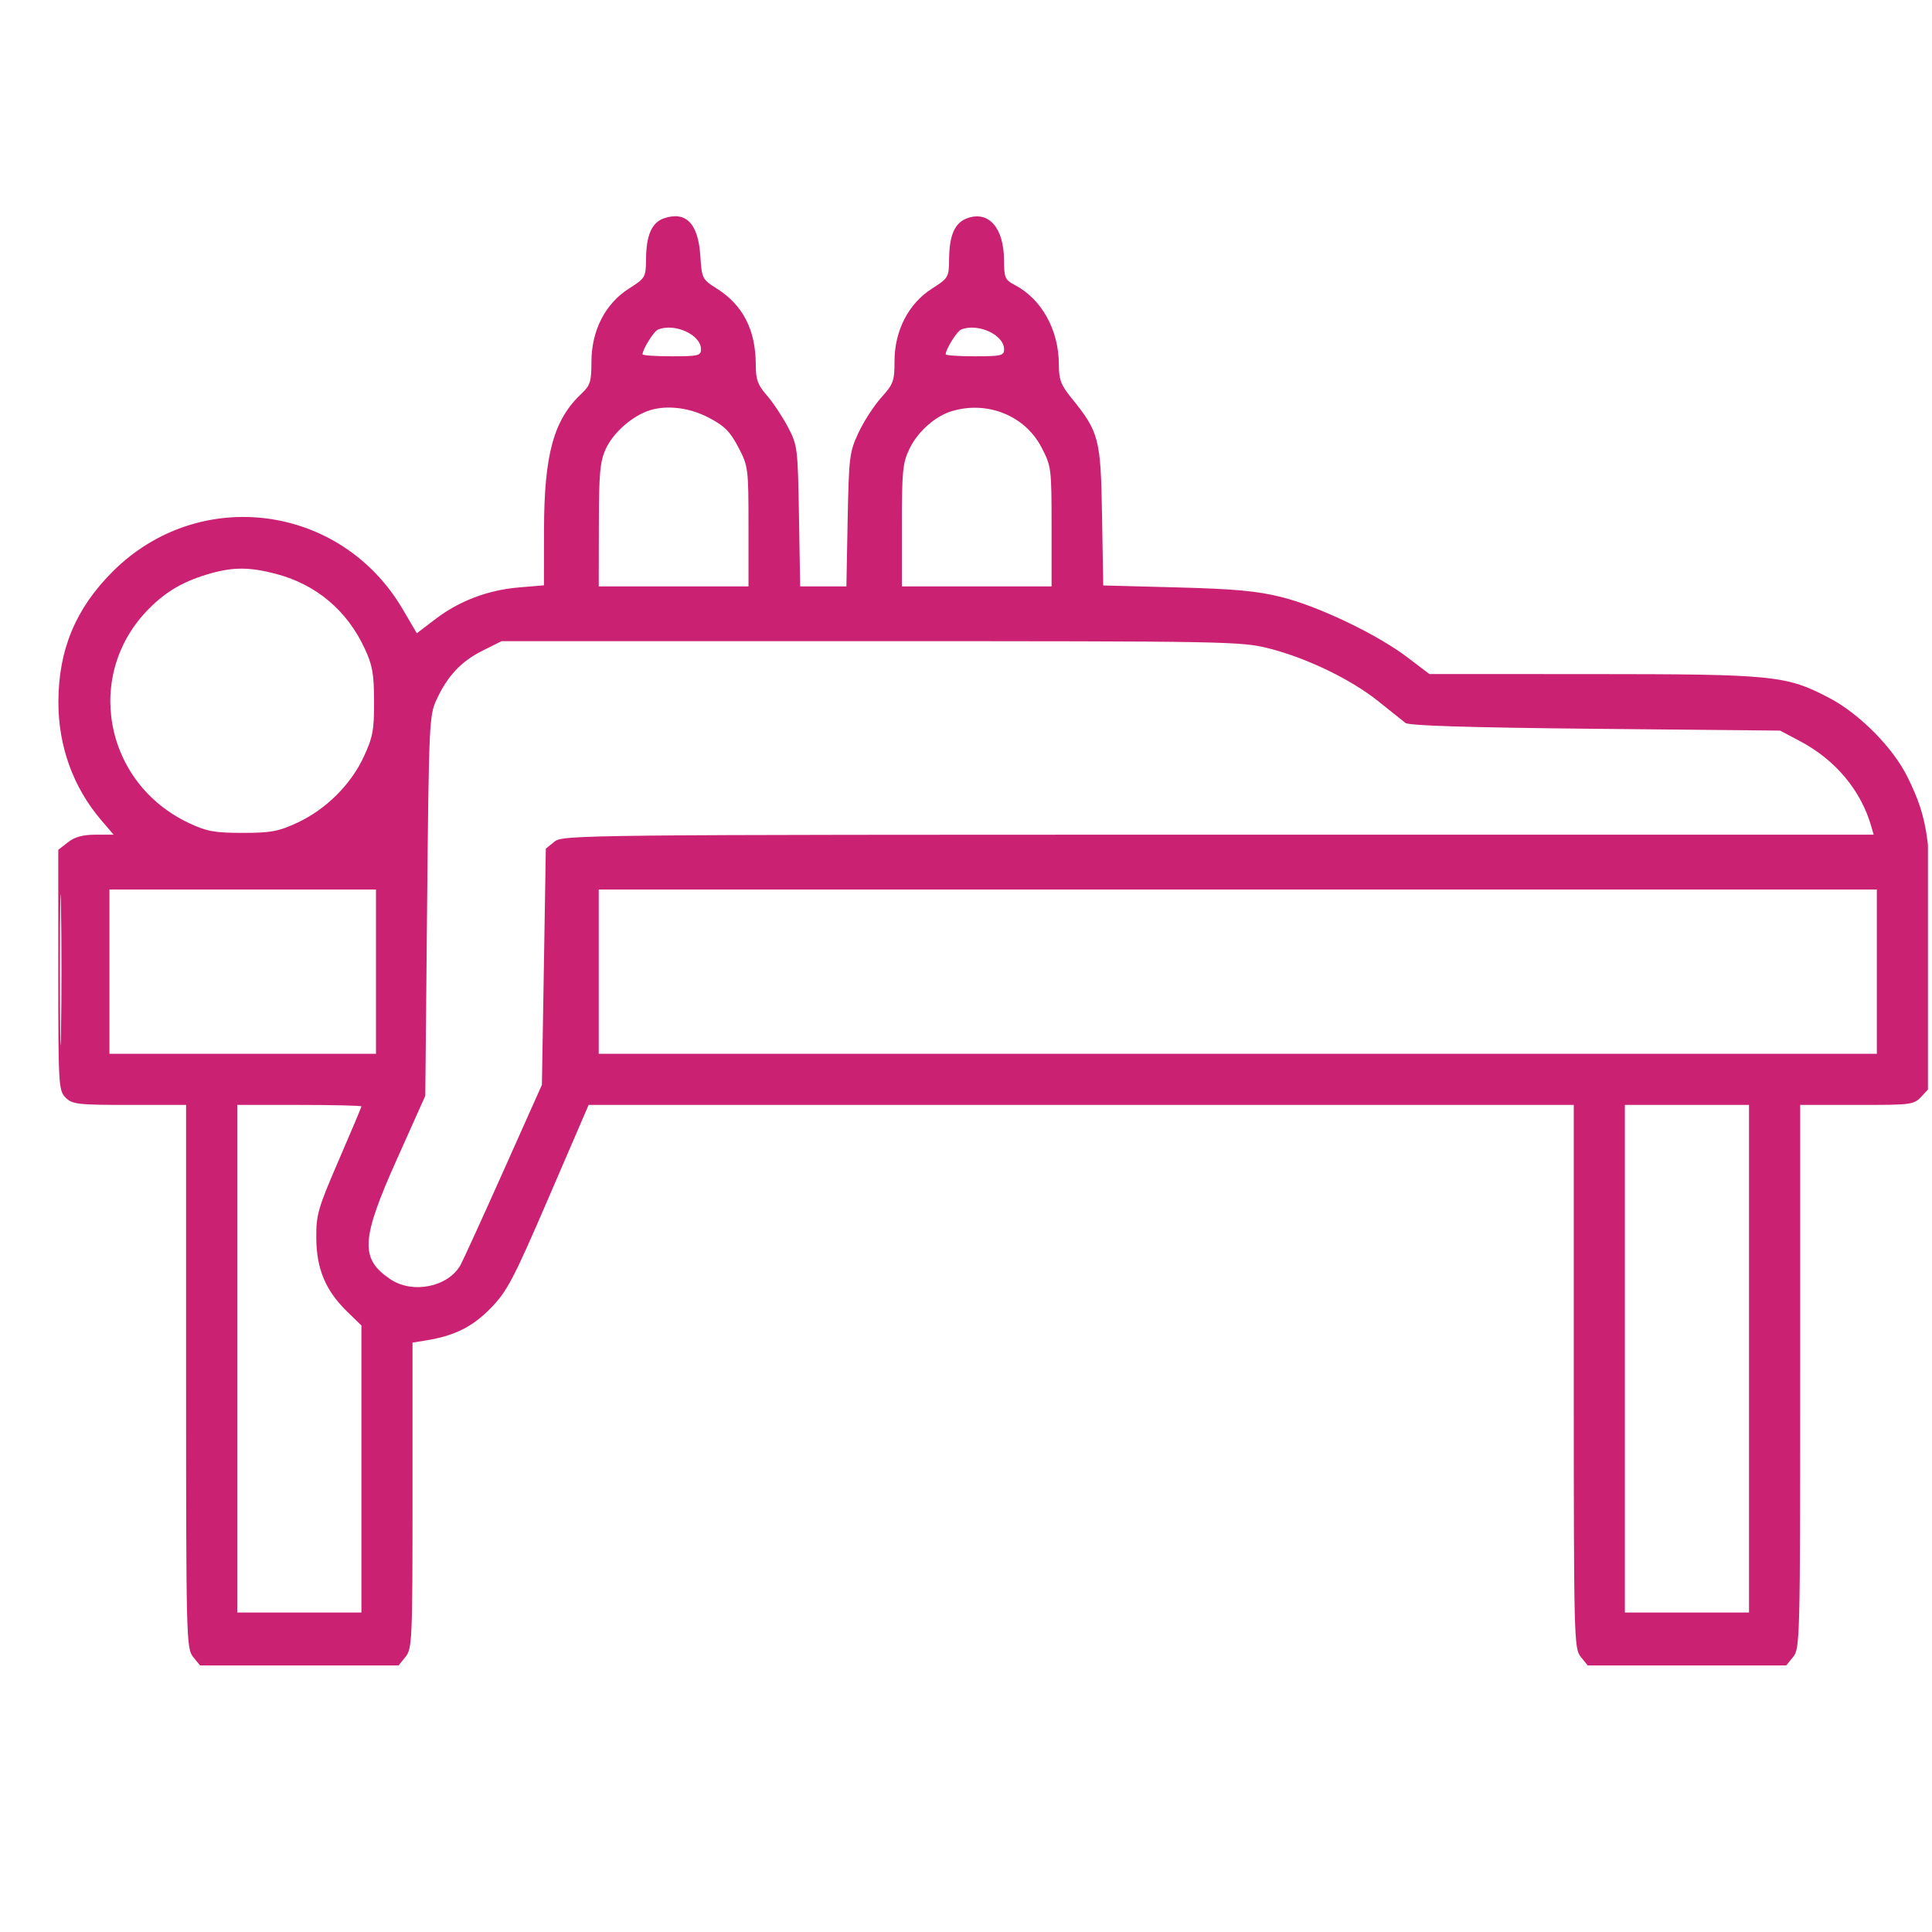 <svg width="31" height="31" viewBox="0 0 31 31" fill="none" xmlns="http://www.w3.org/2000/svg">
<g clip-path="url(#clip0_106_744)">
<path fill-rule="evenodd" clip-rule="evenodd" d="M10.656 3.502C10.46 3.568 10.37 3.77 10.366 4.153C10.363 4.451 10.357 4.461 10.088 4.633C9.71 4.874 9.49 5.306 9.49 5.806C9.49 6.118 9.47 6.185 9.338 6.308C8.884 6.732 8.731 7.286 8.729 8.507L8.728 9.392L8.333 9.425C7.83 9.467 7.375 9.639 6.99 9.931L6.688 10.161L6.464 9.779C5.473 8.084 3.196 7.786 1.809 9.17C1.215 9.763 0.94 10.421 0.937 11.257C0.934 11.97 1.174 12.634 1.624 13.16L1.823 13.393H1.534C1.33 13.393 1.199 13.429 1.09 13.515L0.935 13.636V15.565C0.935 17.417 0.94 17.499 1.053 17.612C1.16 17.719 1.248 17.729 2.078 17.729H2.986V22.088C2.986 26.292 2.99 26.451 3.098 26.585L3.21 26.723H4.803H6.395L6.507 26.585C6.613 26.454 6.619 26.322 6.619 23.995V21.543L6.839 21.507C7.297 21.433 7.585 21.288 7.879 20.985C8.14 20.715 8.24 20.525 8.808 19.206L9.445 17.729H17.348H25.252V22.088C25.252 26.292 25.256 26.451 25.364 26.585L25.476 26.723H27.068H28.661L28.773 26.585C28.881 26.451 28.885 26.292 28.885 22.088V17.729H29.796C30.706 17.729 30.707 17.729 30.85 17.574L30.994 17.419V15.56C30.994 13.519 30.951 13.169 30.61 12.474C30.379 12.001 29.842 11.457 29.354 11.2C28.662 10.837 28.468 10.817 25.544 10.816L22.935 10.815L22.585 10.549C22.1 10.18 21.159 9.729 20.564 9.581C20.171 9.482 19.817 9.45 18.884 9.425L17.702 9.394L17.683 8.274C17.662 7.032 17.636 6.934 17.188 6.381C17.023 6.178 16.99 6.089 16.99 5.85C16.99 5.294 16.712 4.794 16.276 4.569C16.128 4.492 16.111 4.454 16.11 4.178C16.109 3.66 15.868 3.38 15.526 3.499C15.322 3.57 15.233 3.767 15.229 4.153C15.226 4.451 15.22 4.461 14.951 4.633C14.577 4.872 14.353 5.307 14.353 5.794C14.353 6.112 14.335 6.163 14.142 6.377C14.025 6.506 13.861 6.76 13.776 6.941C13.63 7.252 13.621 7.33 13.601 8.339L13.581 9.409H13.21H12.839L12.82 8.281C12.801 7.181 12.797 7.145 12.64 6.847C12.551 6.679 12.399 6.452 12.303 6.342C12.159 6.178 12.127 6.09 12.127 5.856C12.127 5.298 11.922 4.896 11.504 4.632C11.267 4.482 11.261 4.47 11.237 4.105C11.204 3.588 11.008 3.384 10.656 3.502ZM10.558 5.288C10.491 5.315 10.31 5.605 10.31 5.685C10.31 5.703 10.521 5.717 10.779 5.717C11.203 5.717 11.248 5.706 11.248 5.604C11.248 5.372 10.828 5.179 10.558 5.288ZM15.421 5.288C15.355 5.315 15.174 5.605 15.174 5.685C15.174 5.703 15.385 5.717 15.643 5.717C16.066 5.717 16.111 5.706 16.111 5.604C16.111 5.372 15.691 5.179 15.421 5.288ZM10.371 6.603C10.102 6.71 9.83 6.962 9.719 7.205C9.627 7.409 9.61 7.596 9.609 8.427L9.607 9.409H10.809H12.01V8.449C12.01 7.512 12.006 7.481 11.847 7.176C11.714 6.923 11.624 6.833 11.371 6.701C11.042 6.529 10.652 6.491 10.371 6.603ZM15.272 6.597C15.006 6.677 14.726 6.926 14.594 7.199C14.484 7.427 14.471 7.557 14.471 8.431V9.409H15.672H16.873V8.449C16.873 7.512 16.869 7.481 16.71 7.176C16.445 6.668 15.843 6.426 15.272 6.597ZM3.396 9.196C2.969 9.314 2.681 9.476 2.398 9.759C1.34 10.813 1.664 12.565 3.035 13.208C3.317 13.341 3.446 13.364 3.894 13.364C4.349 13.364 4.47 13.341 4.773 13.2C5.231 12.986 5.631 12.588 5.838 12.14C5.982 11.83 6.004 11.711 6.002 11.254C6.001 10.813 5.977 10.674 5.85 10.402C5.566 9.792 5.069 9.375 4.424 9.207C4.013 9.1 3.757 9.097 3.396 9.196ZM7.745 10.439C7.402 10.61 7.183 10.842 7.005 11.225C6.887 11.479 6.882 11.6 6.853 14.536L6.824 17.583L6.37 18.597C5.791 19.889 5.774 20.196 6.262 20.525C6.621 20.767 7.192 20.651 7.39 20.296C7.431 20.221 7.742 19.541 8.08 18.784L8.695 17.407L8.727 15.512L8.758 13.617L8.896 13.505C9.031 13.396 9.287 13.393 19.549 13.393H30.064L30.026 13.261C29.859 12.679 29.449 12.19 28.875 11.888L28.562 11.723L25.598 11.694C23.573 11.674 22.607 11.644 22.551 11.6C22.506 11.565 22.311 11.409 22.118 11.254C21.682 10.903 20.972 10.56 20.364 10.405C19.915 10.291 19.718 10.288 13.975 10.288H8.048L7.745 10.439ZM0.962 15.561C0.962 16.641 0.97 17.082 0.979 16.543C0.989 16.003 0.989 15.119 0.979 14.58C0.97 14.04 0.962 14.482 0.962 15.561ZM1.756 15.59V16.909H3.894H6.033V15.59V14.272H3.894H1.756V15.59ZM9.607 15.59V16.909H19.861H30.115V15.59V14.272H19.861H9.607V15.59ZM3.807 21.801V25.874H4.803H5.799V23.571V21.268L5.566 21.041C5.224 20.707 5.079 20.361 5.075 19.868C5.072 19.491 5.101 19.39 5.435 18.617C5.635 18.155 5.799 17.766 5.799 17.753C5.799 17.74 5.35 17.729 4.803 17.729H3.807V21.801ZM26.072 21.801V25.874H27.068H28.064V21.801V17.729H27.068H26.072V21.801Z" fill="#cb2172"/>
</g>
<defs>
<clipPath id="clip0_106_744">
<rect width="30" height="30" fill="white" transform="translate(0.935 0.092)"/>
</clipPath>
</defs>
</svg>
